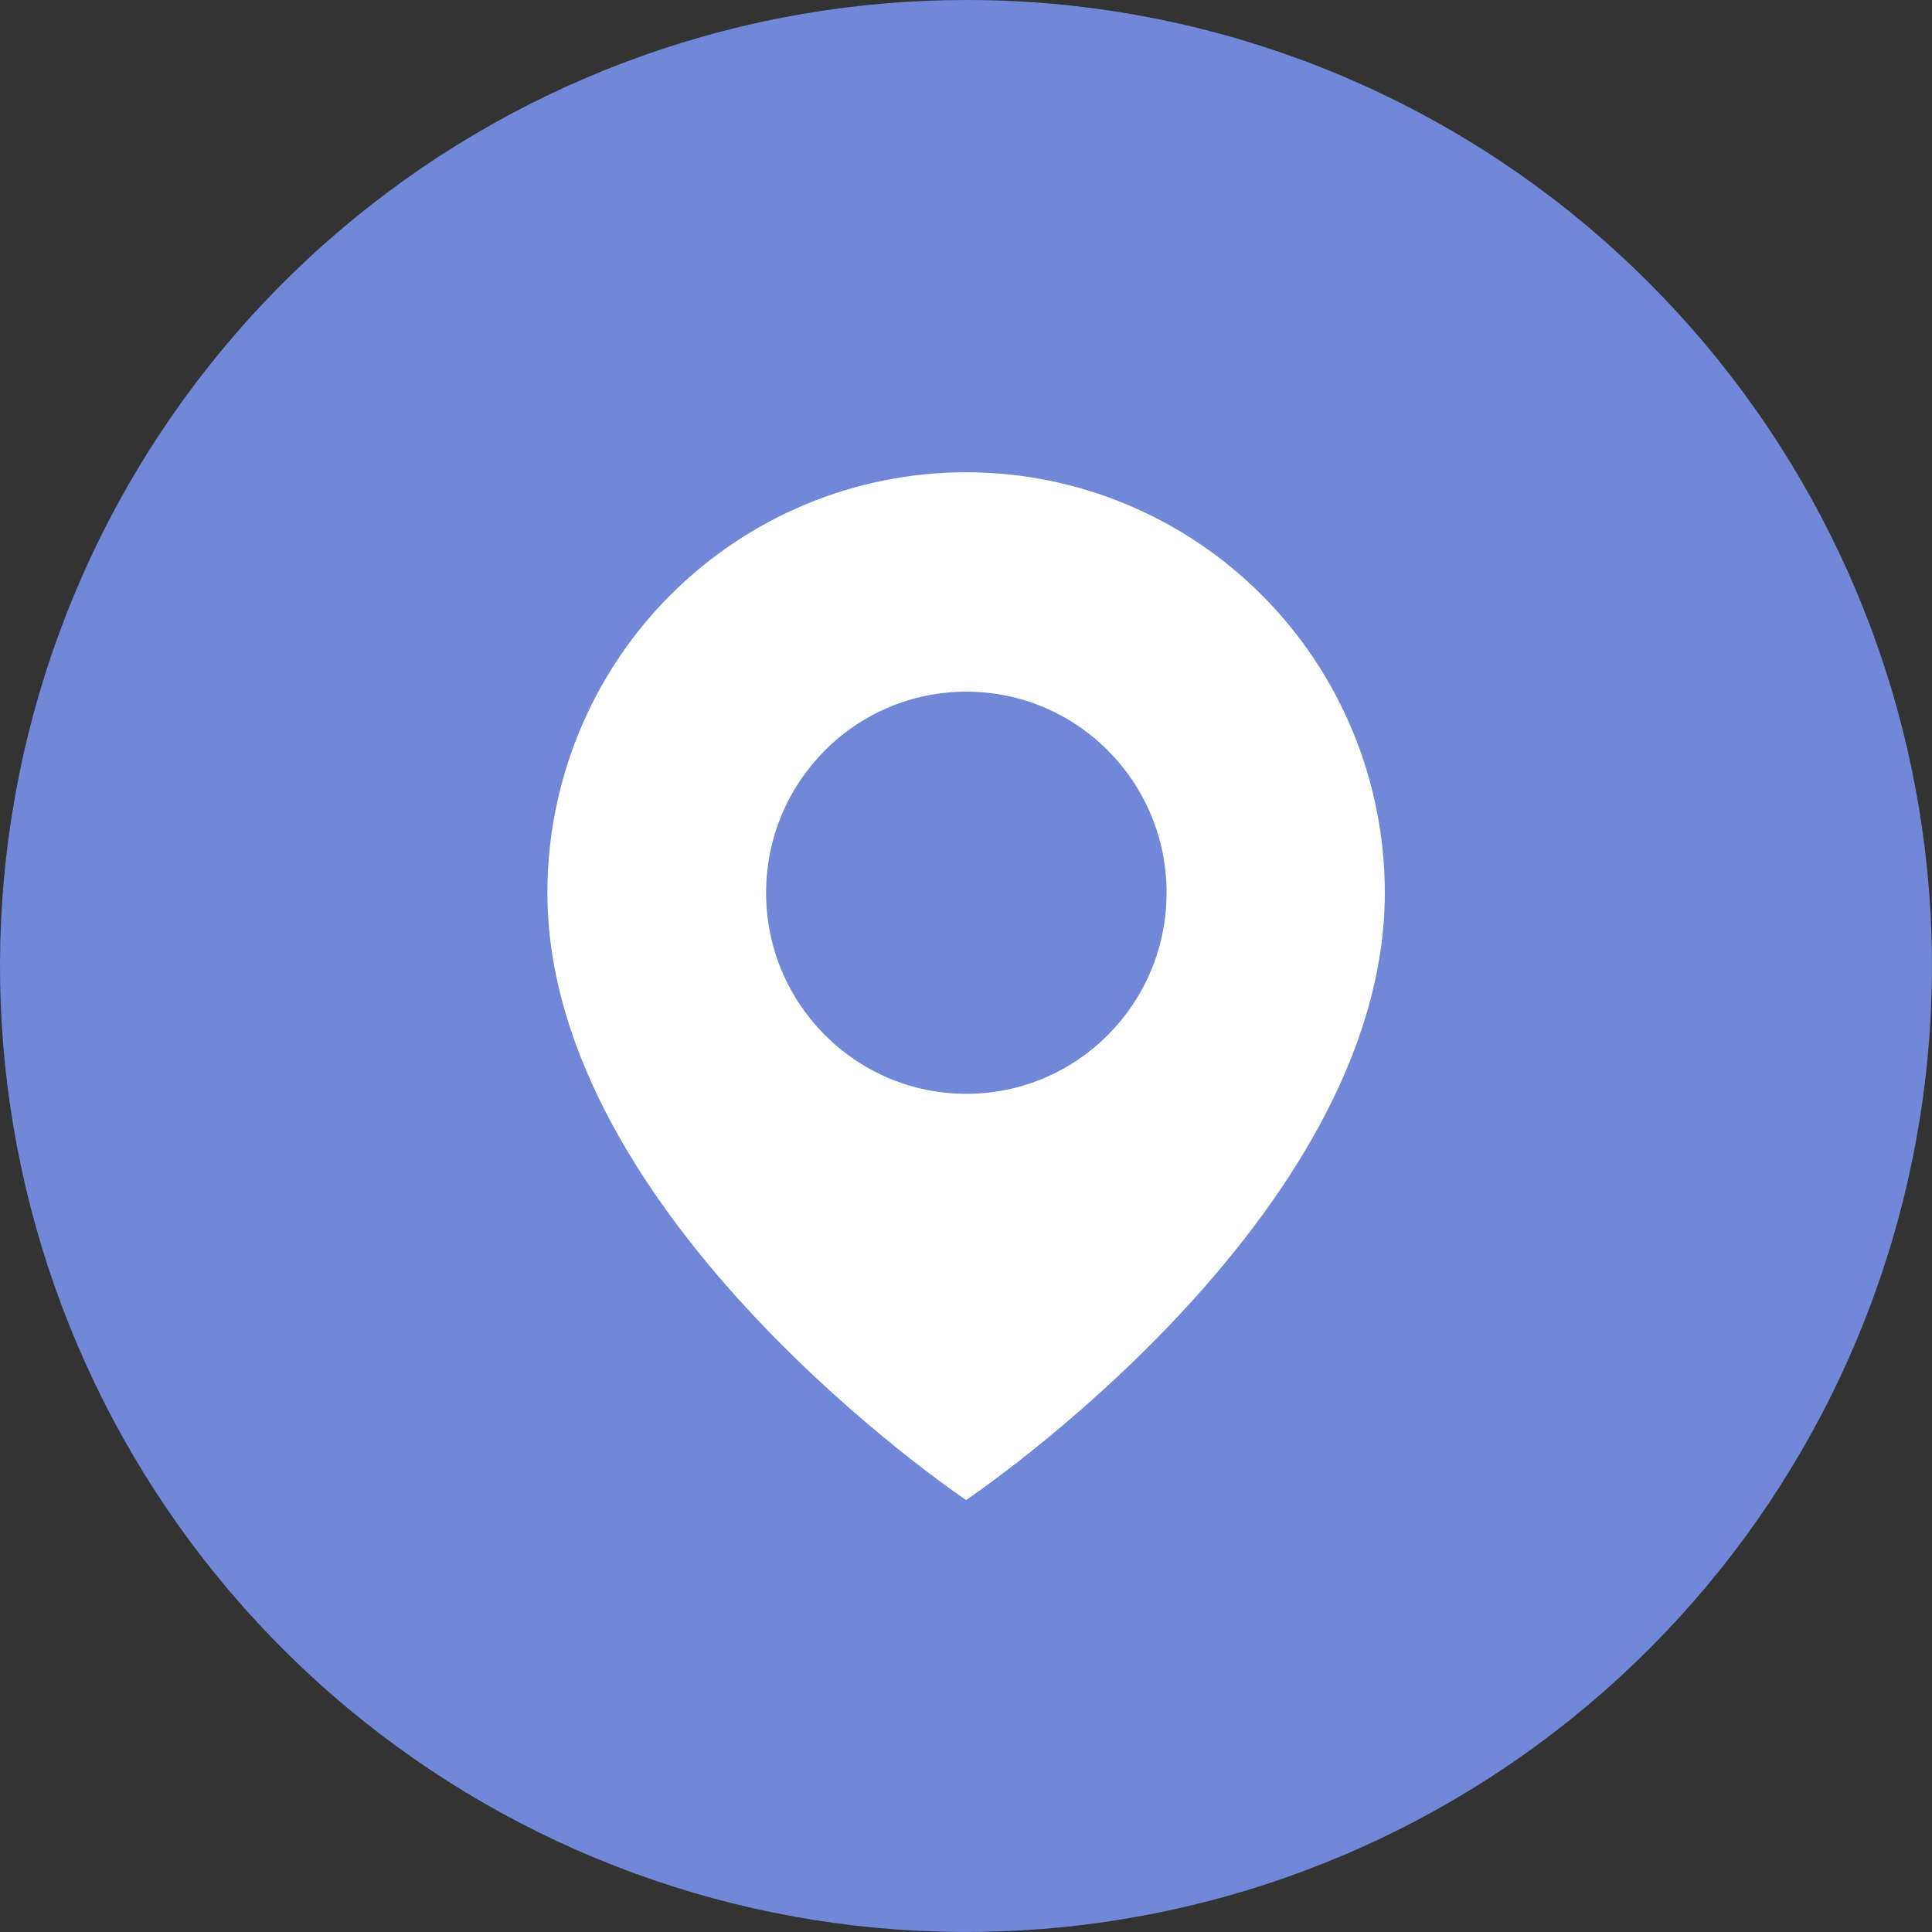 <svg width="45" height="45" viewBox="0 0 45 45" fill="none" xmlns="http://www.w3.org/2000/svg">
<rect x="0" y="0" width="45" height="45" fill="#333333" stroke="none"/>
<path d="M22.543 4.05417e-05C17.335 -0.01 12.286 1.787 8.255 5.084C4.224 8.38 1.462 12.973 0.439 18.079C-0.585 23.185 0.195 28.487 2.644 33.083C5.093 37.678 9.061 41.282 13.87 43.279C18.679 45.276 24.032 45.544 29.016 44.036C34 42.528 38.307 39.338 41.202 35.009C44.097 30.681 45.401 25.483 44.892 20.3C44.383 15.118 42.092 10.273 38.41 6.59C36.328 4.503 33.855 2.847 31.132 1.716C28.41 0.585 25.491 0.002 22.543 4.05417e-05Z" fill="#7088D7"/>
<path d="M32.255 20.793C32.255 28.409 22.502 34.938 22.502 34.938C22.502 34.938 12.75 28.409 12.75 20.793C12.75 18.195 13.777 15.705 15.606 13.868C17.435 12.032 19.916 11 22.502 11C25.089 11 27.569 12.032 29.398 13.868C31.227 15.705 32.255 18.195 32.255 20.793Z" fill="white"/>
<path d="M22.508 25.477C25.084 25.477 27.172 23.38 27.172 20.794C27.172 18.207 25.084 16.11 22.508 16.11C19.932 16.11 17.844 18.207 17.844 20.794C17.844 23.38 19.932 25.477 22.508 25.477Z" fill="#7088D7"/>
</svg>
